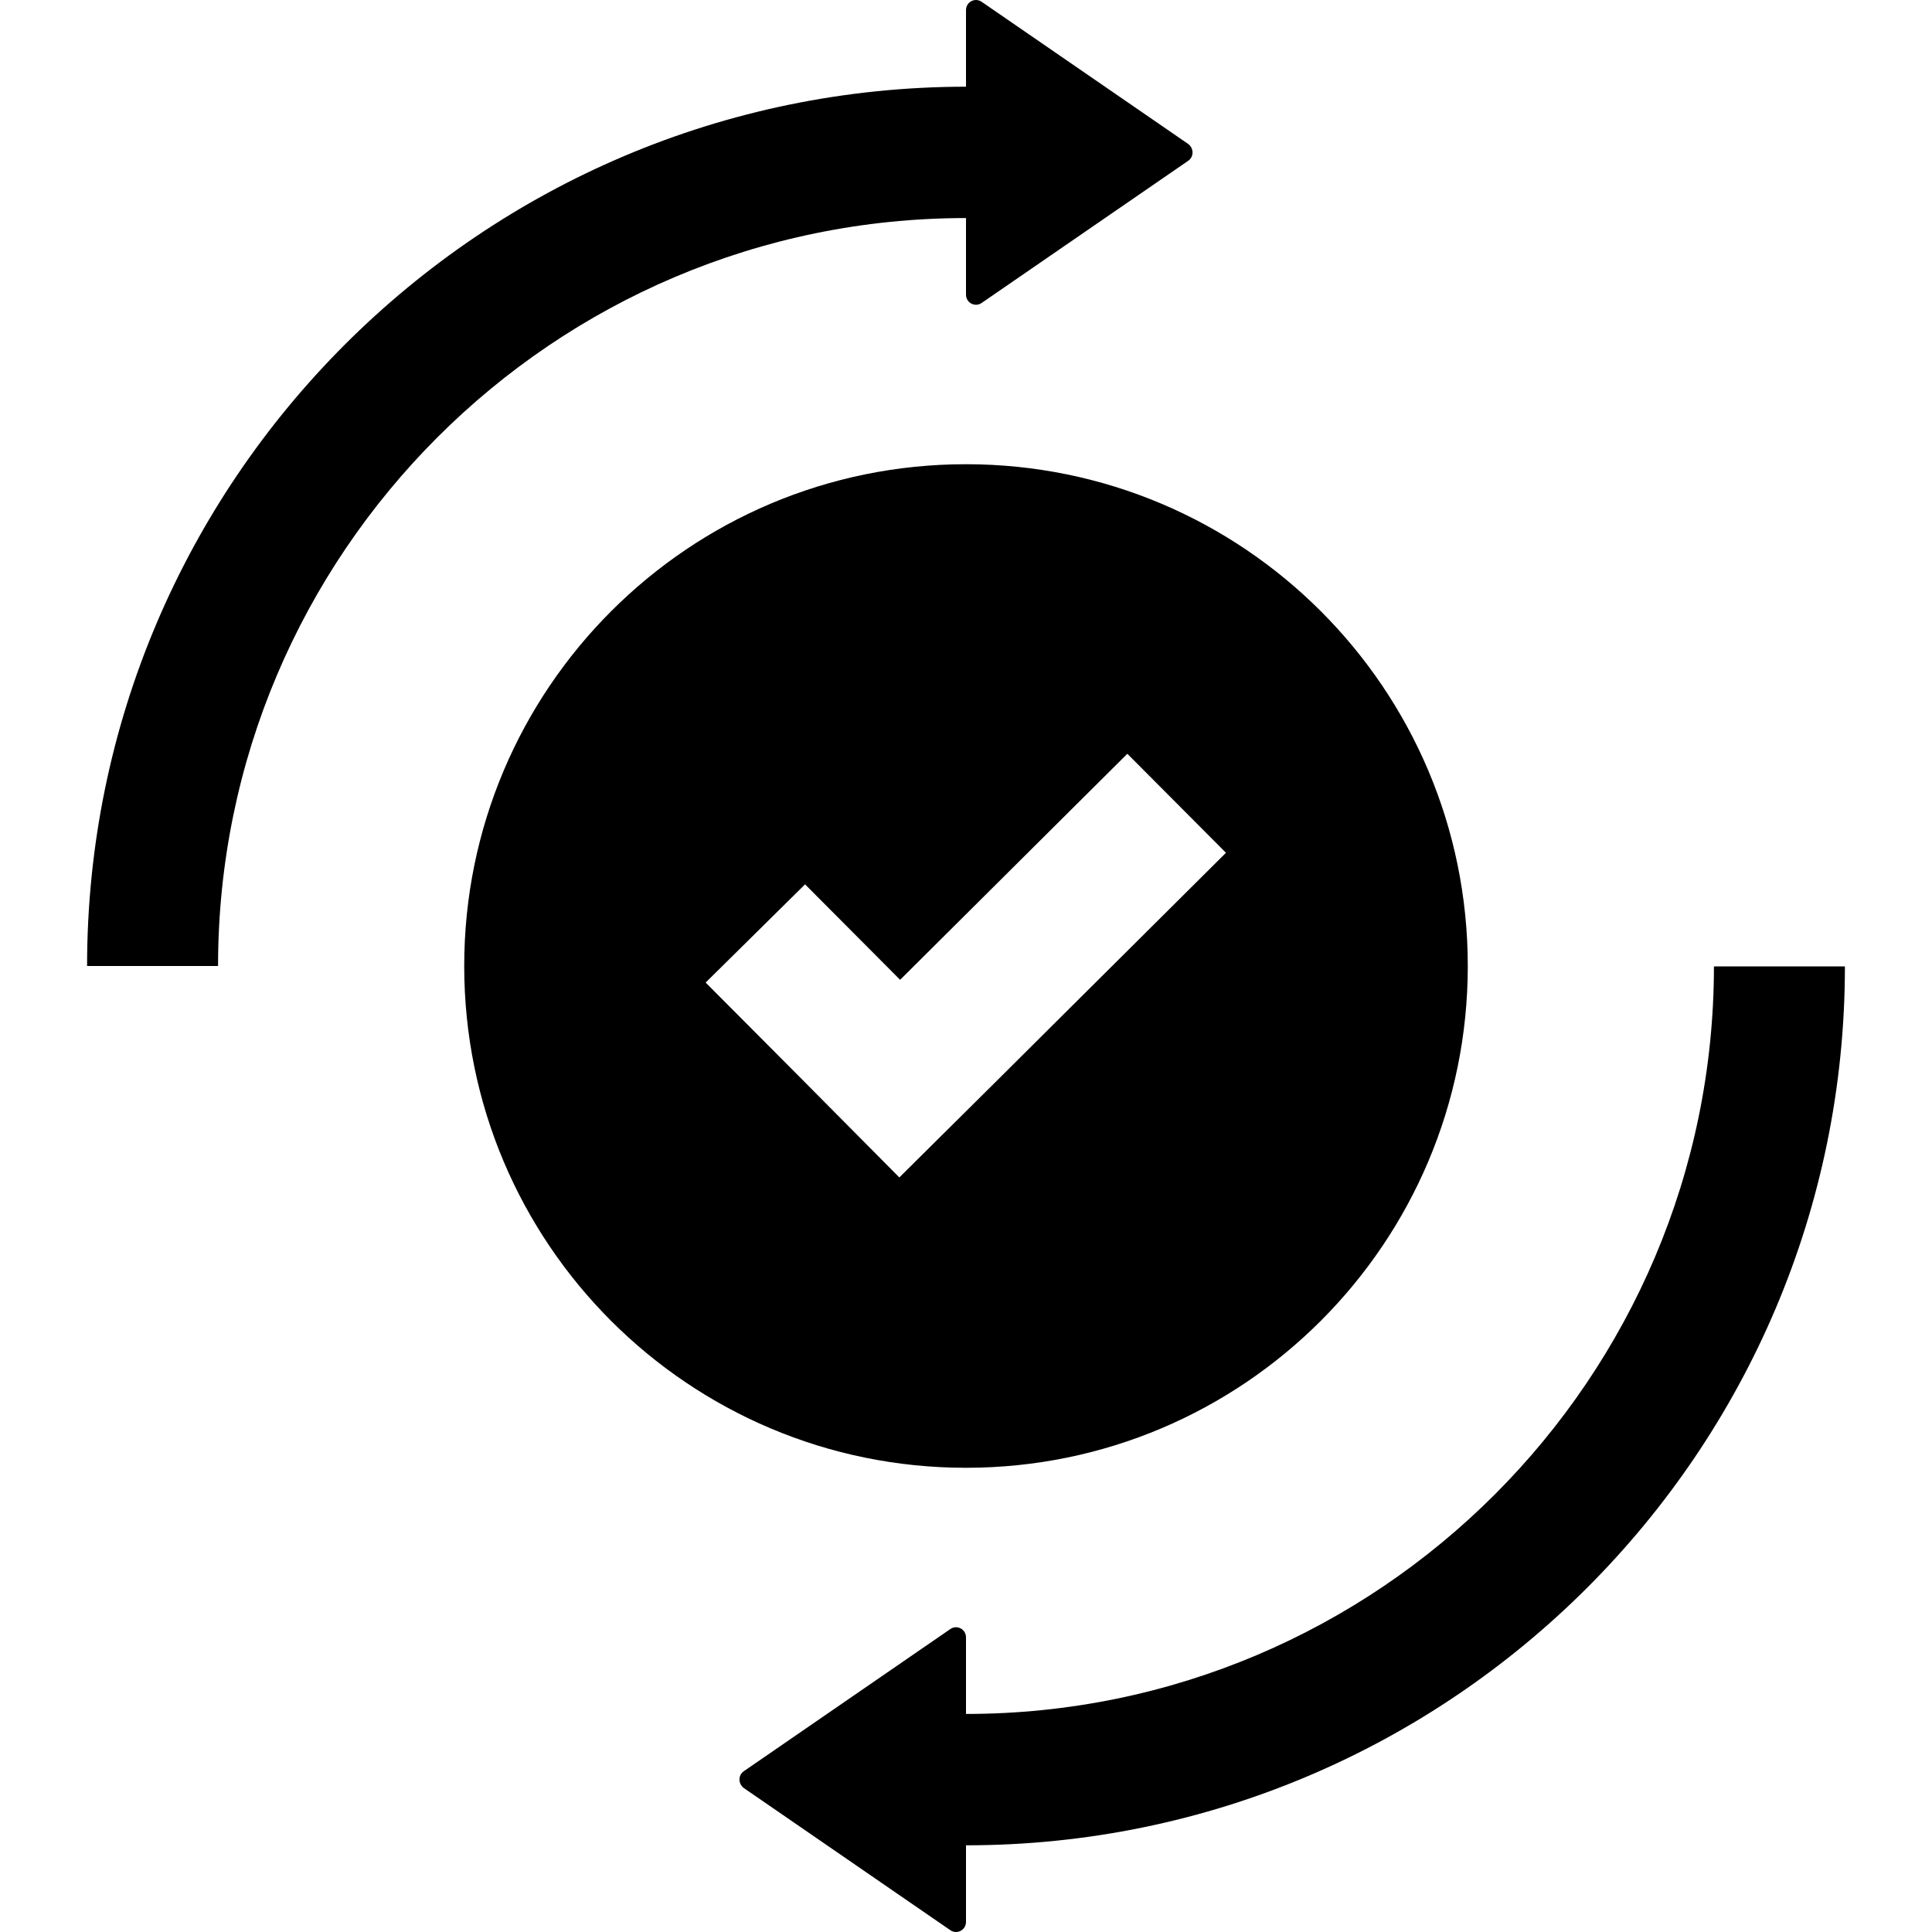 <?xml version="1.0" encoding="iso-8859-1"?>
<!-- Generator: Adobe Illustrator 19.0.0, SVG Export Plug-In . SVG Version: 6.00 Build 0)  -->
<svg version="1.1" id="Layer_1" xmlns="http://www.w3.org/2000/svg" xmlns:xlink="http://www.w3.org/1999/xlink" x="0px" y="0px"
	 viewBox="0 0 489.753 489.753" style="enable-background:new 0 0 489.753 489.753;" xml:space="preserve">
<g>
	<g>
		<path d="M434.477,244.977v-0.1c0,104.5-85,189.6-189.6,189.6v-19.4c0-2.1-2.3-3.3-4-2.1l-52.3,36c-1.5,1-1.5,3.2,0,4.3l52.3,36
			c1.7,1.2,4,0,4-2.1v-19.4c122.9,0,222.8-99.9,222.8-222.8H434.477z"/>
	</g>
</g>
<g>
	<g>
		<path d="M301.177,36.477l-52.3-36c-1.7-1.2-4,0-4,2.1v19.4c-122.9,0.1-222.8,100-222.8,222.9h33.2c0-104.5,85-189.6,189.6-189.6
			v19.4c0,2.1,2.3,3.3,4,2.1l52.3-36C302.677,39.777,302.677,37.577,301.177,36.477z"/>
	</g>
</g>
<g>
	<g>
		<path d="M244.877,117.677c-70.3,0-127.2,57-127.2,127.2c0,70.3,56.9,127.2,127.2,127.2s127.2-57,127.2-127.2
			C372.077,174.577,315.077,117.677,244.877,117.677z M253.177,273.477l-25.2,25l-25-25.2l-24.1-24.2l25.2-24.9l24.1,24.2l57.6-57.3
			l25,25.1L253.177,273.477z"/>
	</g>
</g>
<g>
</g>
<g>
</g>
<g>
</g>
<g>
</g>
<g>
</g>
<g>
</g>
<g>
</g>
<g>
</g>
<g>
</g>
<g>
</g>
<g>
</g>
<g>
</g>
<g>
</g>
<g>
</g>
<g>
</g>
</svg>

